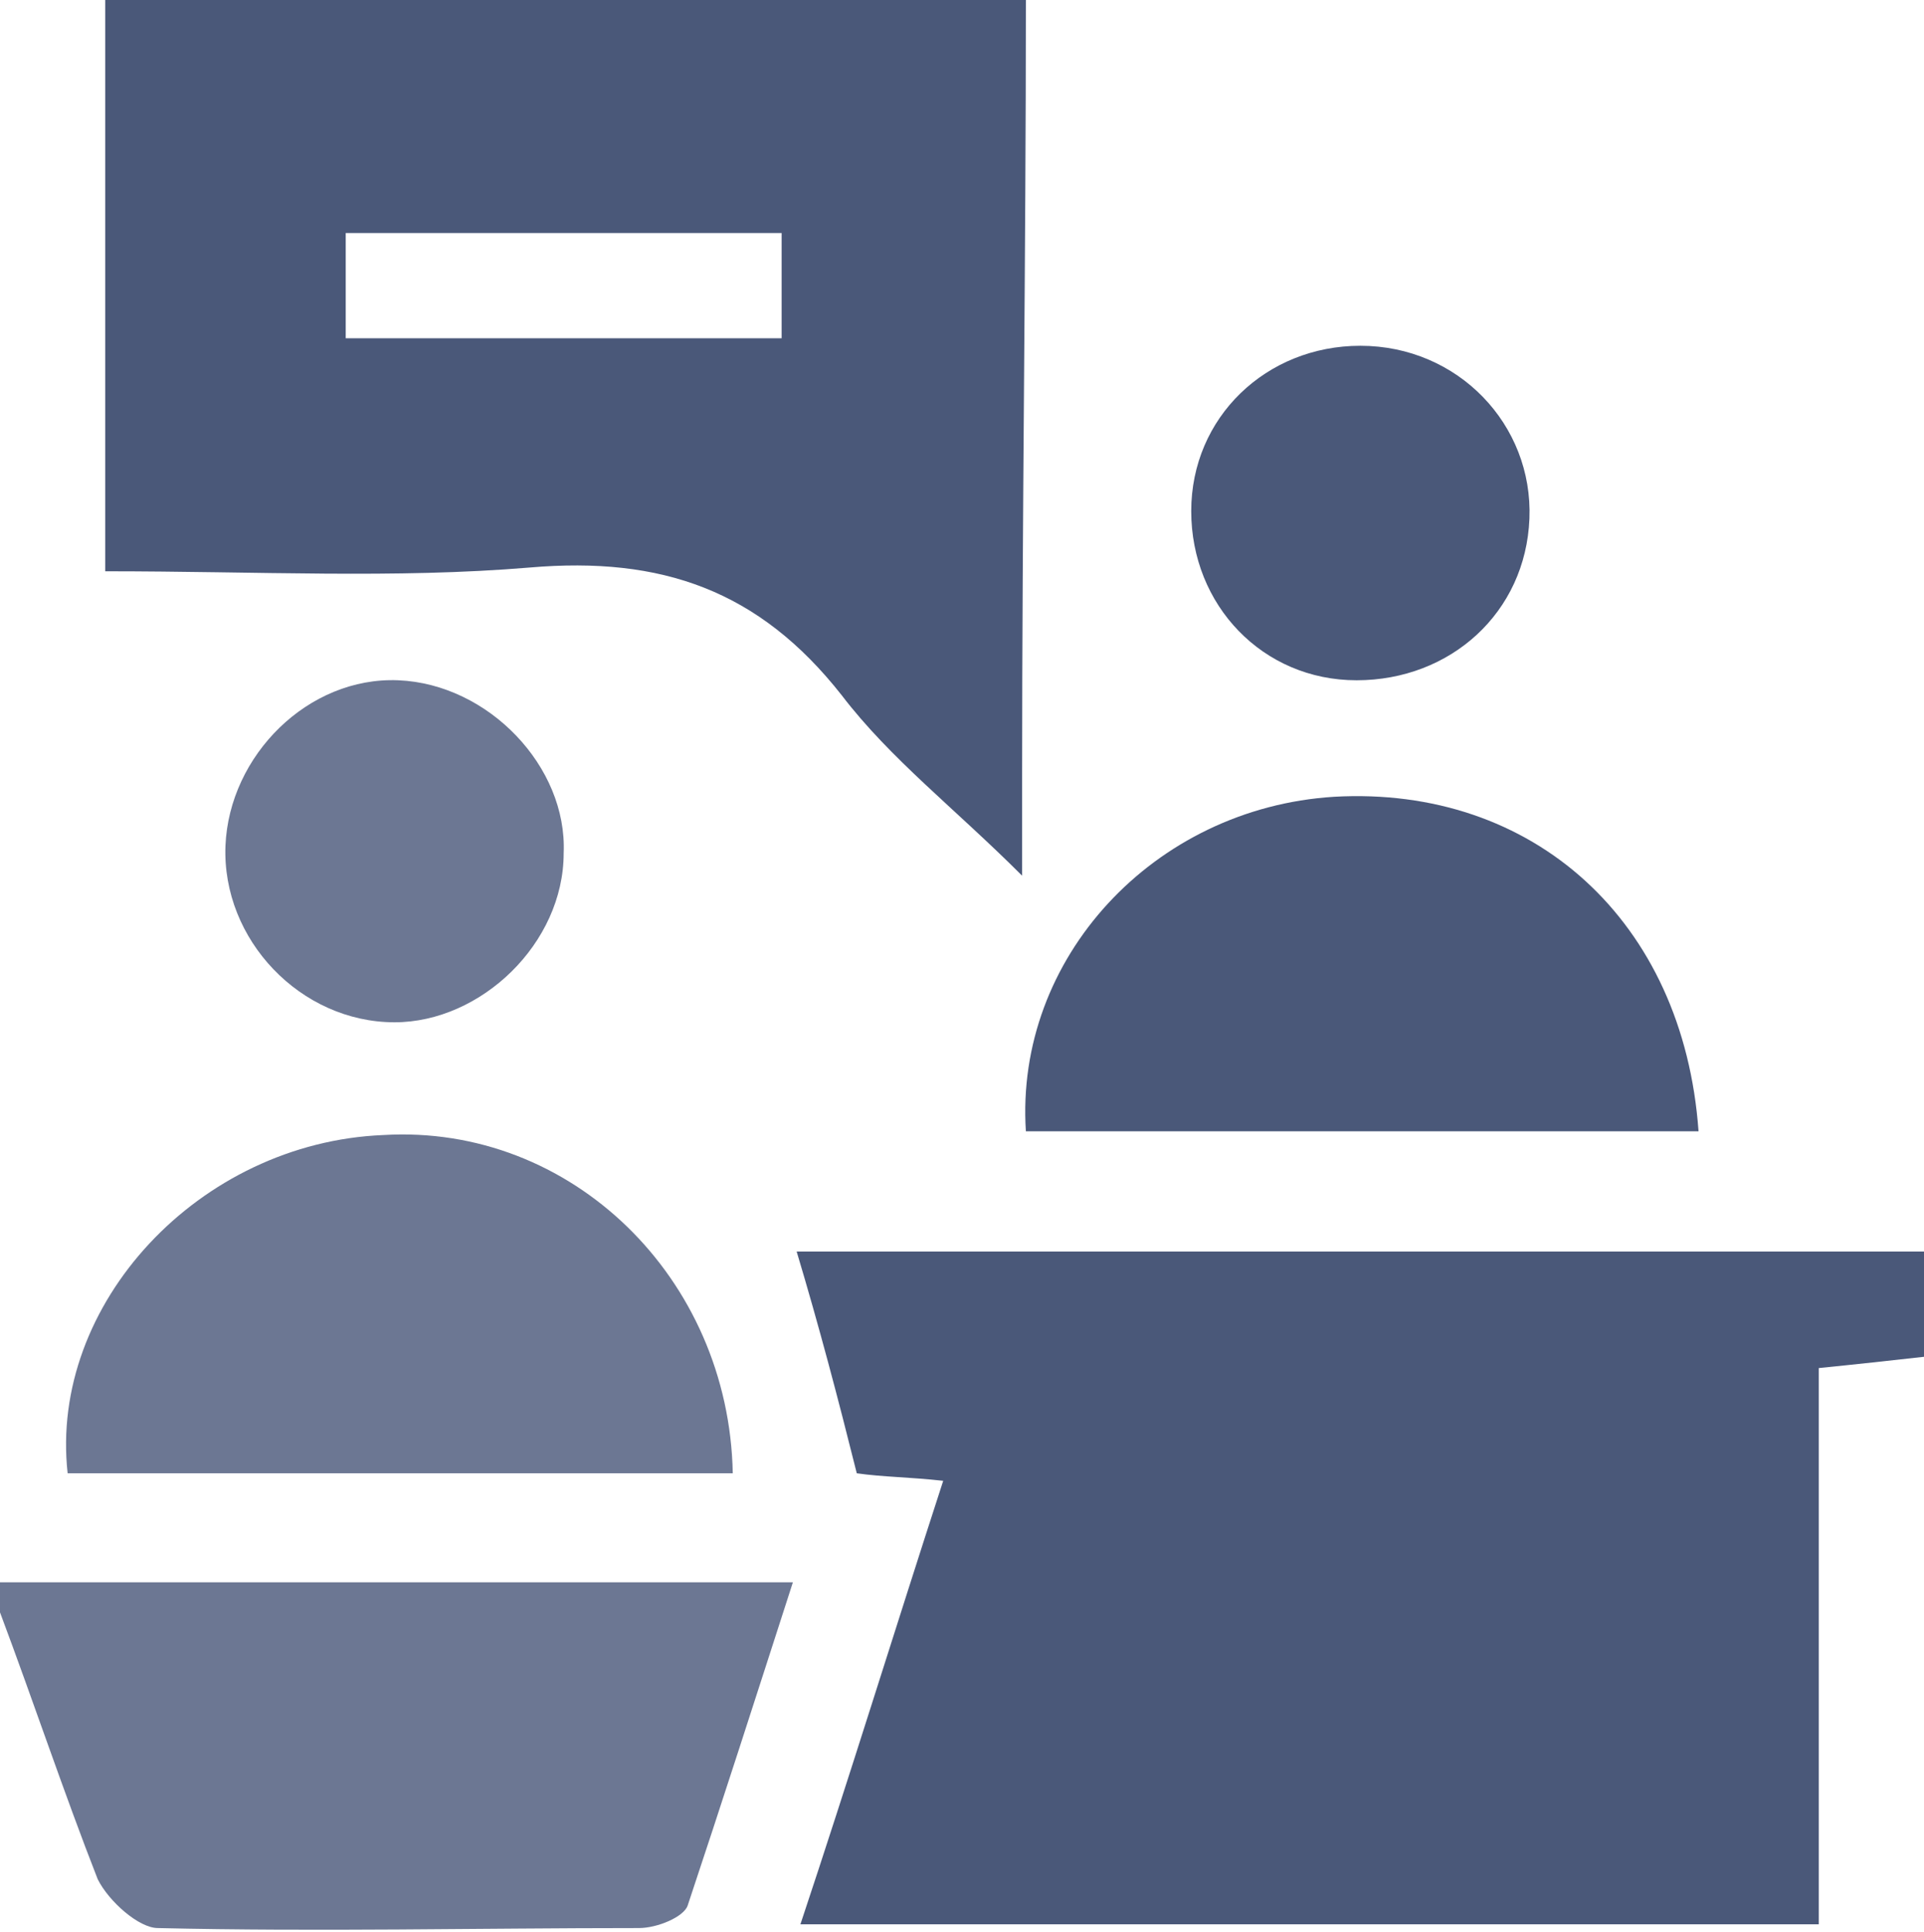 <?xml version="1.0" encoding="utf-8"?>
<!-- Generator: Adobe Illustrator 25.4.1, SVG Export Plug-In . SVG Version: 6.00 Build 0)  -->
<svg version="1.1" id="Layer_1" xmlns="http://www.w3.org/2000/svg" xmlns:xlink="http://www.w3.org/1999/xlink" x="0px" y="0px"
	 viewBox="0 0 51.2 51.4" style="enable-background:new 0 0 51.2 51.4;" xml:space="preserve">
<style type="text/css">
	.st0{fill:#4A5879;}
	.st1{fill:#6C7793;}
</style>
<g>
	<path class="st0" d="M27.3,0c0,6.9-0.1,13.7-0.1,20.6c0,0.7,0,1.4,0,2.7c-1.8-1.8-3.5-3.1-4.8-4.8c-2.2-2.8-4.8-3.7-8.3-3.4
		c-3.6,0.3-7.2,0.1-11.3,0.1c0-5.1,0-10.2,0-15.2C11,0,19.1,0,27.3,0z M9.2,6.2c0,1,0,1.8,0,2.8c3.9,0,7.7,0,11.6,0c0-1,0-1.8,0-2.8
		C17,6.2,13.2,6.2,9.2,6.2z"/>
	<g>
		<path class="st0" d="M48.4,36.4c0,5.1,0,9.9,0,14.8c-9.1,0-18,0-27.1,0c1.3-3.9,2.5-7.8,3.8-11.8c-0.9-0.1-1.6-0.1-2.3-0.2
			c-0.5-2-1-3.9-1.6-5.9c10,0,20,0,30,0c0,0.9,0,1.8,0,2.8C50.3,36.2,49.4,36.3,48.4,36.4z"/>
		<path class="st0" d="M45.2,30.1c-6.1,0-12,0-17.9,0c-0.3-4.6,3.4-8.6,8.2-8.9C40.8,20.9,44.8,24.5,45.2,30.1z"/>
		<path class="st0" d="M36.1,18.1c-2.5,0-4.4-2-4.4-4.5c0-2.5,2-4.4,4.5-4.4c2.6,0,4.6,2.1,4.5,4.6C40.6,16.3,38.6,18.1,36.1,18.1z"
			/>
	</g>
	<g>
		<g>
			<path class="st1" d="M0,42.1c6.9,0,13.8,0,21.1,0c-1,3.1-1.9,5.9-2.8,8.6c-0.1,0.3-0.8,0.6-1.3,0.6c-4.3,0-8.5,0.1-12.8,0
				c-0.5,0-1.3-0.7-1.6-1.3c-0.9-2.3-1.7-4.7-2.6-7.1C0,42.7,0,42.4,0,42.1z"/>
			<path class="st1" d="M19.5,39.2c-5.9,0-11.8,0-17.7,0c-0.5-4.5,3.5-8.8,8.4-9C15.2,29.9,19.4,34,19.5,39.2z"/>
			<path class="st1" d="M15,22.7c0,2.4-2.2,4.5-4.5,4.5c-2.5,0-4.6-2.2-4.5-4.7c0.1-2.4,2.2-4.5,4.6-4.4C13,18.2,15.1,20.4,15,22.7z
				"/>
		</g>
	</g>
</g>
</svg>
